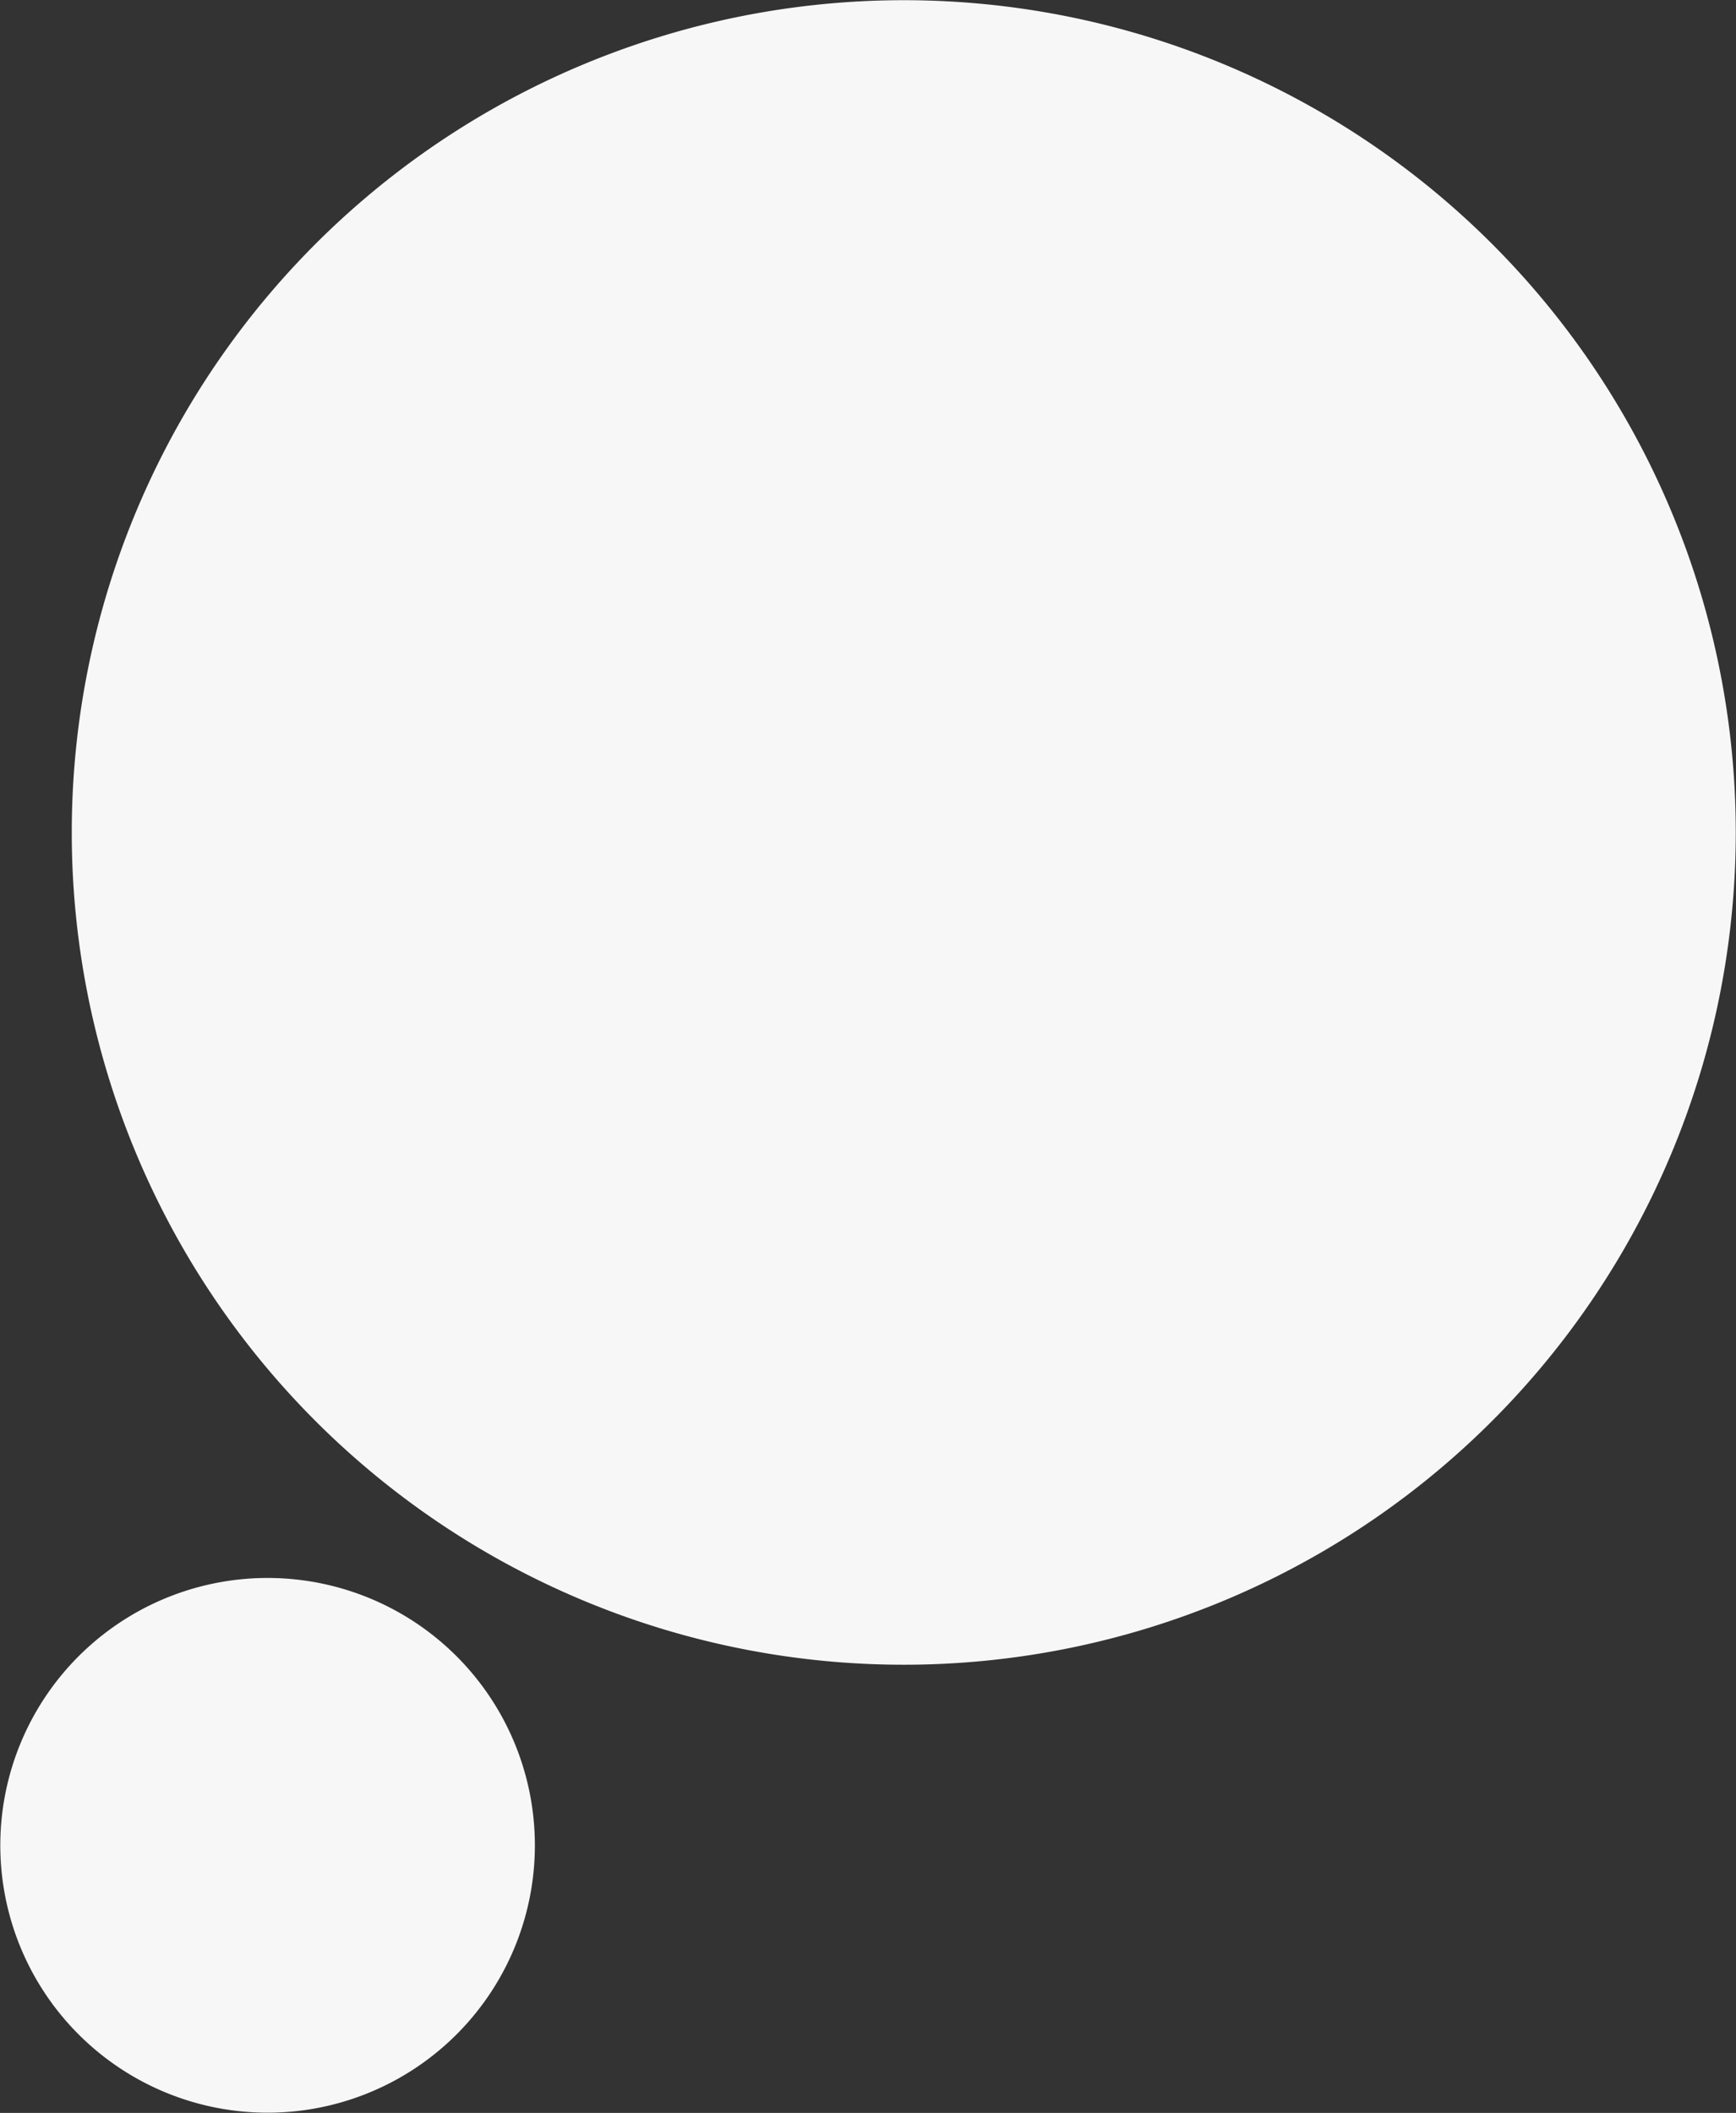 <svg xmlns="http://www.w3.org/2000/svg" width="42.217" height="51.367" viewBox="0 0 42.217 51.367">
  <rect x="0" y="0" width="42.217" height="51.367" fill="#333333" stroke="none"/>
  <g id="Grupo_128" data-name="Grupo 128" transform="translate(-1063.558 -6064)">
    <path id="Caminho_380" data-name="Caminho 380" d="M264.655,13.148A20.233,20.233,0,1,1,238.617,1.288a20.229,20.229,0,0,1,26.038,11.861" transform="translate(839.831 6064)" fill="#f7f7f7"/>
    <path id="Caminho_381" data-name="Caminho 381" d="M237.046,26.627a6.5,6.5,0,1,1-8.364-3.81,6.5,6.5,0,0,1,8.364,3.81" transform="translate(839.107 6079.957)" fill="#f7f7f7"/>
  </g>
</svg>
